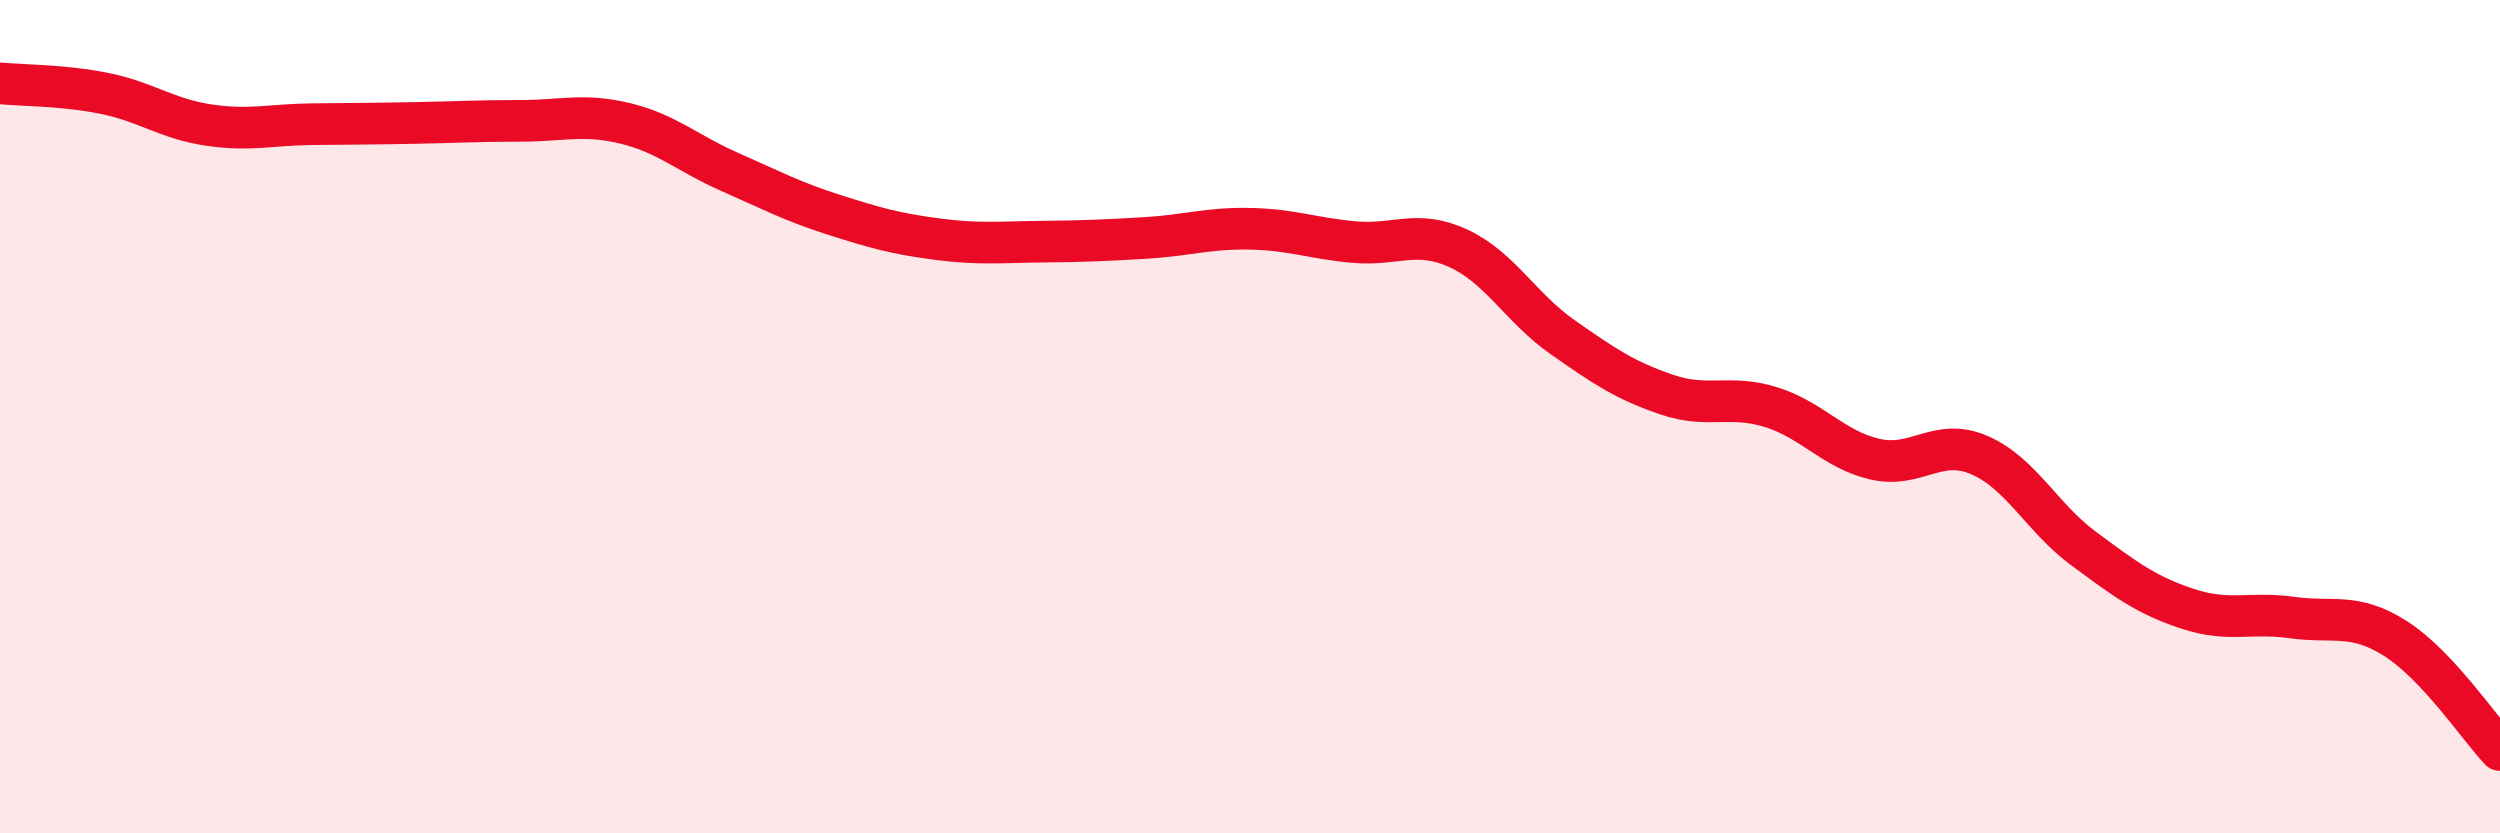 
    <svg width="60" height="20" viewBox="0 0 60 20" xmlns="http://www.w3.org/2000/svg">
      <path
        d="M 0,2 C 0.5,2.05 1.5,2.04 2.5,2.24 C 3.5,2.44 4,2.85 5,3 C 6,3.15 6.5,2.99 7.5,2.98 C 8.5,2.97 9,2.97 10,2.95 C 11,2.93 11.5,2.9 12.5,2.9 C 13.5,2.9 14,2.72 15,2.96 C 16,3.2 16.5,3.68 17.5,4.12 C 18.5,4.56 19,4.83 20,5.15 C 21,5.47 21.5,5.61 22.5,5.74 C 23.5,5.87 24,5.81 25,5.8 C 26,5.79 26.5,5.77 27.5,5.71 C 28.5,5.65 29,5.47 30,5.49 C 31,5.51 31.5,5.72 32.5,5.81 C 33.5,5.9 34,5.5 35,5.96 C 36,6.42 36.5,7.39 37.5,8.09 C 38.5,8.79 39,9.13 40,9.47 C 41,9.81 41.5,9.46 42.5,9.77 C 43.5,10.08 44,10.79 45,11.02 C 46,11.25 46.5,10.49 47.5,10.92 C 48.5,11.35 49,12.42 50,13.16 C 51,13.9 51.5,14.28 52.5,14.61 C 53.5,14.94 54,14.68 55,14.82 C 56,14.96 56.5,14.69 57.5,15.33 C 58.5,15.97 59.5,17.47 60,18L60 20L0 20Z"
        fill="#EB0A25"
        opacity="0.1"
        stroke-linecap="round"
        stroke-linejoin="round"
      />
      <path
        d="M 0,2 C 0.5,2.05 1.5,2.04 2.5,2.24 C 3.5,2.44 4,2.85 5,3 C 6,3.15 6.5,2.99 7.5,2.98 C 8.5,2.97 9,2.97 10,2.95 C 11,2.93 11.5,2.9 12.5,2.9 C 13.5,2.9 14,2.72 15,2.96 C 16,3.2 16.5,3.68 17.5,4.12 C 18.5,4.56 19,4.83 20,5.15 C 21,5.47 21.5,5.61 22.5,5.74 C 23.5,5.87 24,5.81 25,5.8 C 26,5.79 26.5,5.77 27.5,5.71 C 28.5,5.65 29,5.47 30,5.49 C 31,5.51 31.5,5.72 32.5,5.81 C 33.5,5.9 34,5.5 35,5.96 C 36,6.42 36.5,7.39 37.5,8.09 C 38.5,8.79 39,9.13 40,9.47 C 41,9.81 41.5,9.46 42.5,9.77 C 43.5,10.08 44,10.79 45,11.02 C 46,11.25 46.5,10.49 47.5,10.92 C 48.5,11.35 49,12.42 50,13.16 C 51,13.9 51.5,14.28 52.5,14.61 C 53.5,14.94 54,14.68 55,14.82 C 56,14.96 56.5,14.69 57.5,15.33 C 58.5,15.97 59.5,17.47 60,18"
        stroke="#EB0A25"
        stroke-width="1"
        fill="none"
        stroke-linecap="round"
        stroke-linejoin="round"
      />
    </svg>
  